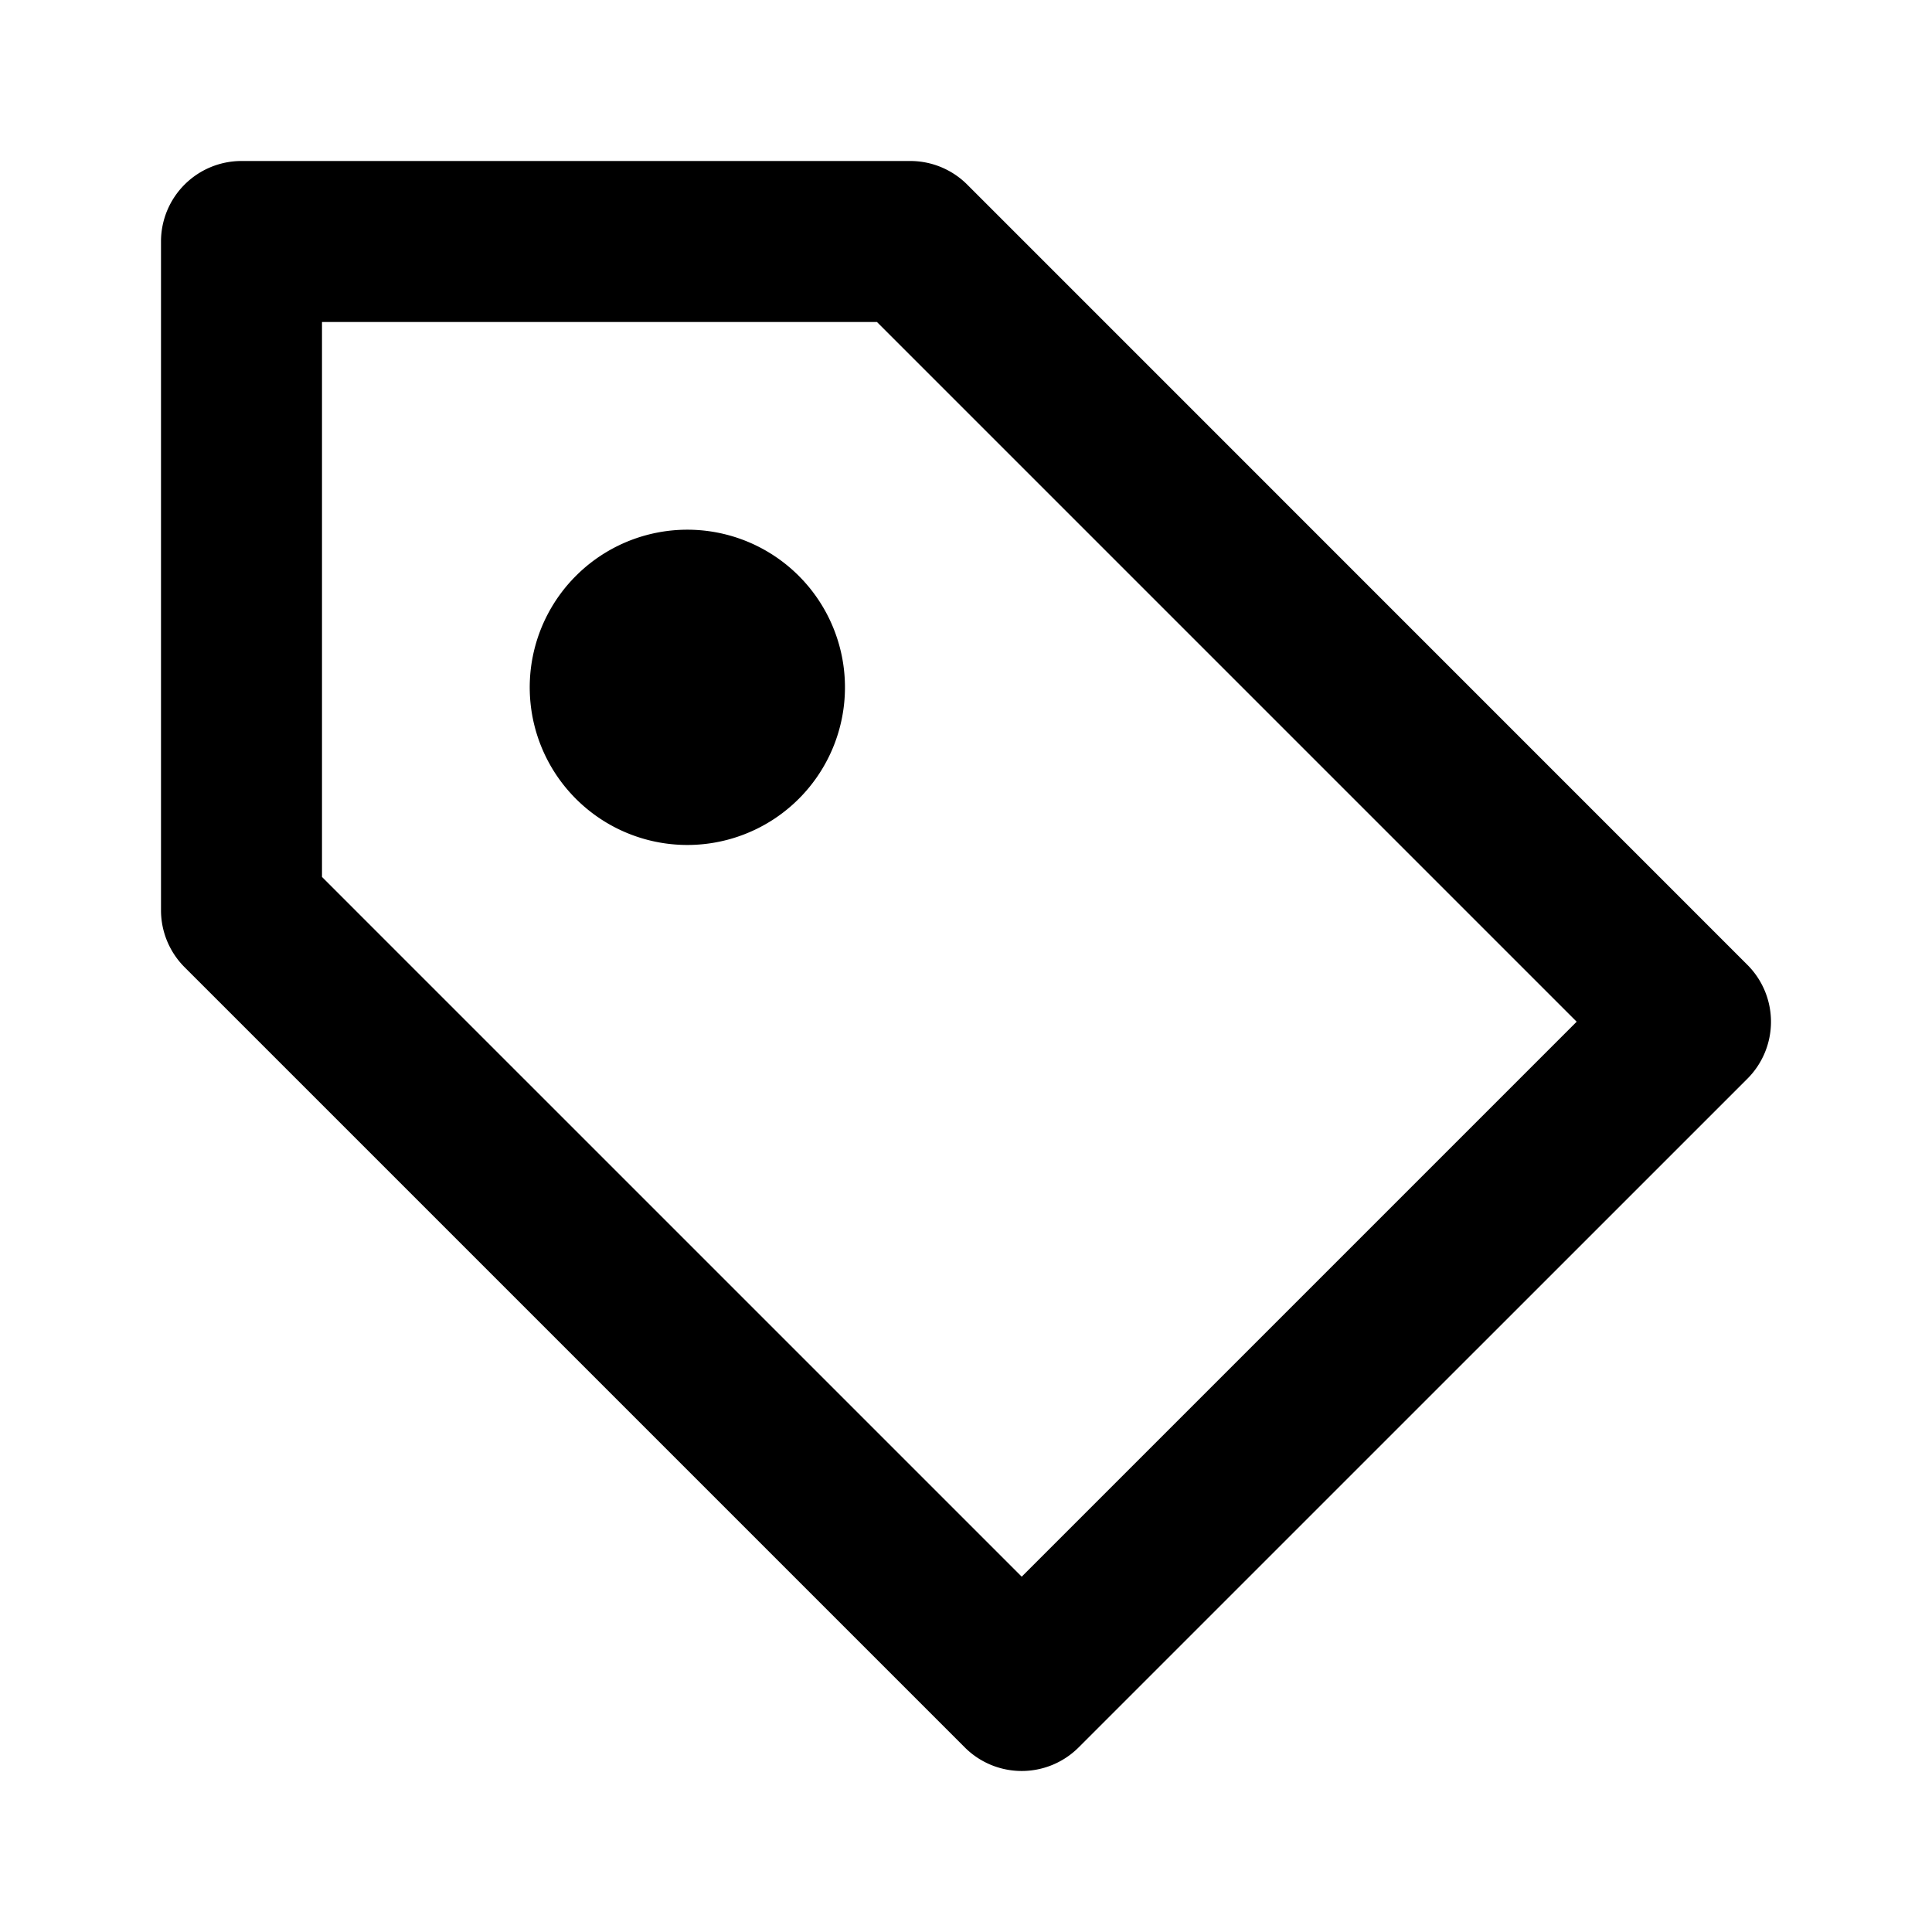 <?xml version="1.0" encoding="utf-8"?><!-- Uploaded to: SVG Repo, www.svgrepo.com, Generator: SVG Repo Mixer Tools -->
<svg fill="#000000" width="800px" height="800px" viewBox="0 0 24 24" xmlns="http://www.w3.org/2000/svg"><path d="M2,11.308a1,1,0,0,0,.293.707l9.692,9.692a1,1,0,0,0,1.414,0L21.707,13.4a1,1,0,0,0,0-1.414L12.015,2.293A1,1,0,0,0,11.308,2H3A1,1,0,0,0,2,3ZM4,4h6.894l8.692,8.692-6.894,6.894L4,10.894ZM9.923,7.154a1.958,1.958,0,1,1-2.769,0A1.957,1.957,0,0,1,9.923,7.154Z"/></svg>